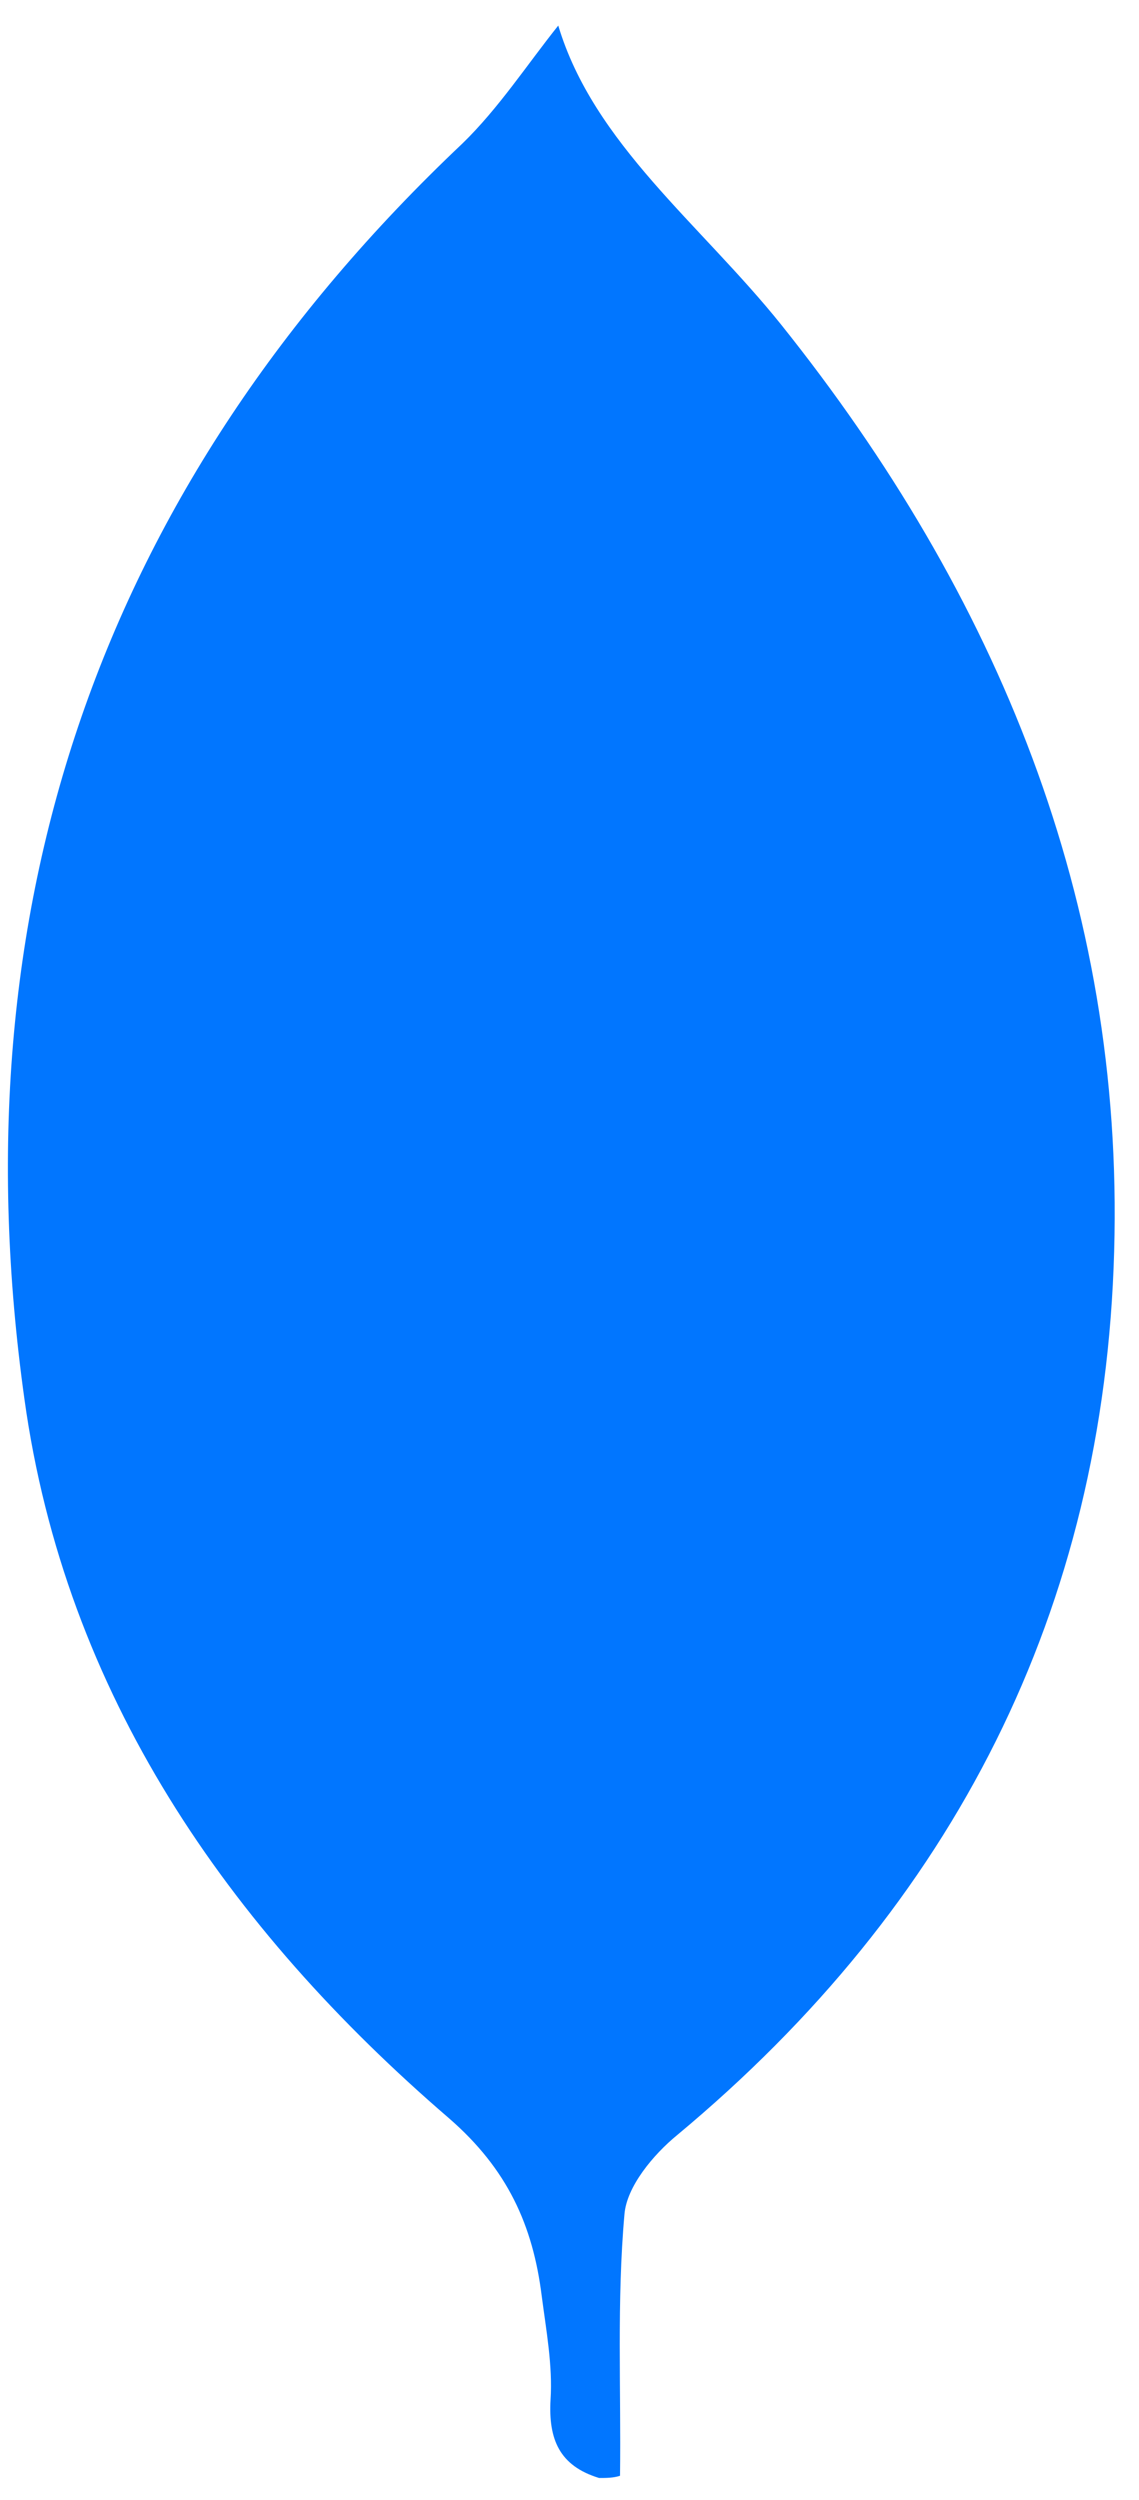 <svg width="36" height="79" viewBox="0 0 36 79" fill="none" xmlns="http://www.w3.org/2000/svg">
<g clip-path="url(#clip0_6344_14077)">
<path d="M18.935 78.303C17.68 77.919 17.331 77.082 17.401 75.828C17.471 74.747 17.262 73.631 17.122 72.551C16.843 70.32 16.041 68.542 14.194 66.938C7.187 60.907 2.062 53.517 0.772 44.209C-1.389 28.731 3.143 15.379 14.612 4.538C15.762 3.422 16.669 2.028 17.645 0.808C18.761 4.538 22.142 7.083 24.687 10.255C31.519 18.796 35.528 28.487 35.215 39.538C34.901 50.867 30.16 60.175 21.41 67.461C20.643 68.088 19.806 69.099 19.737 69.971C19.493 72.725 19.632 75.479 19.597 78.233C19.388 78.303 19.144 78.303 18.935 78.303Z" fill="#0176FF"/>
</g>
<defs>
<clipPath id="clip0_6344_14077">
<rect width="35" height="77.495" fill="white" transform="translate(0.25 0.808)"/>
</clipPath>
</defs>
</svg>

